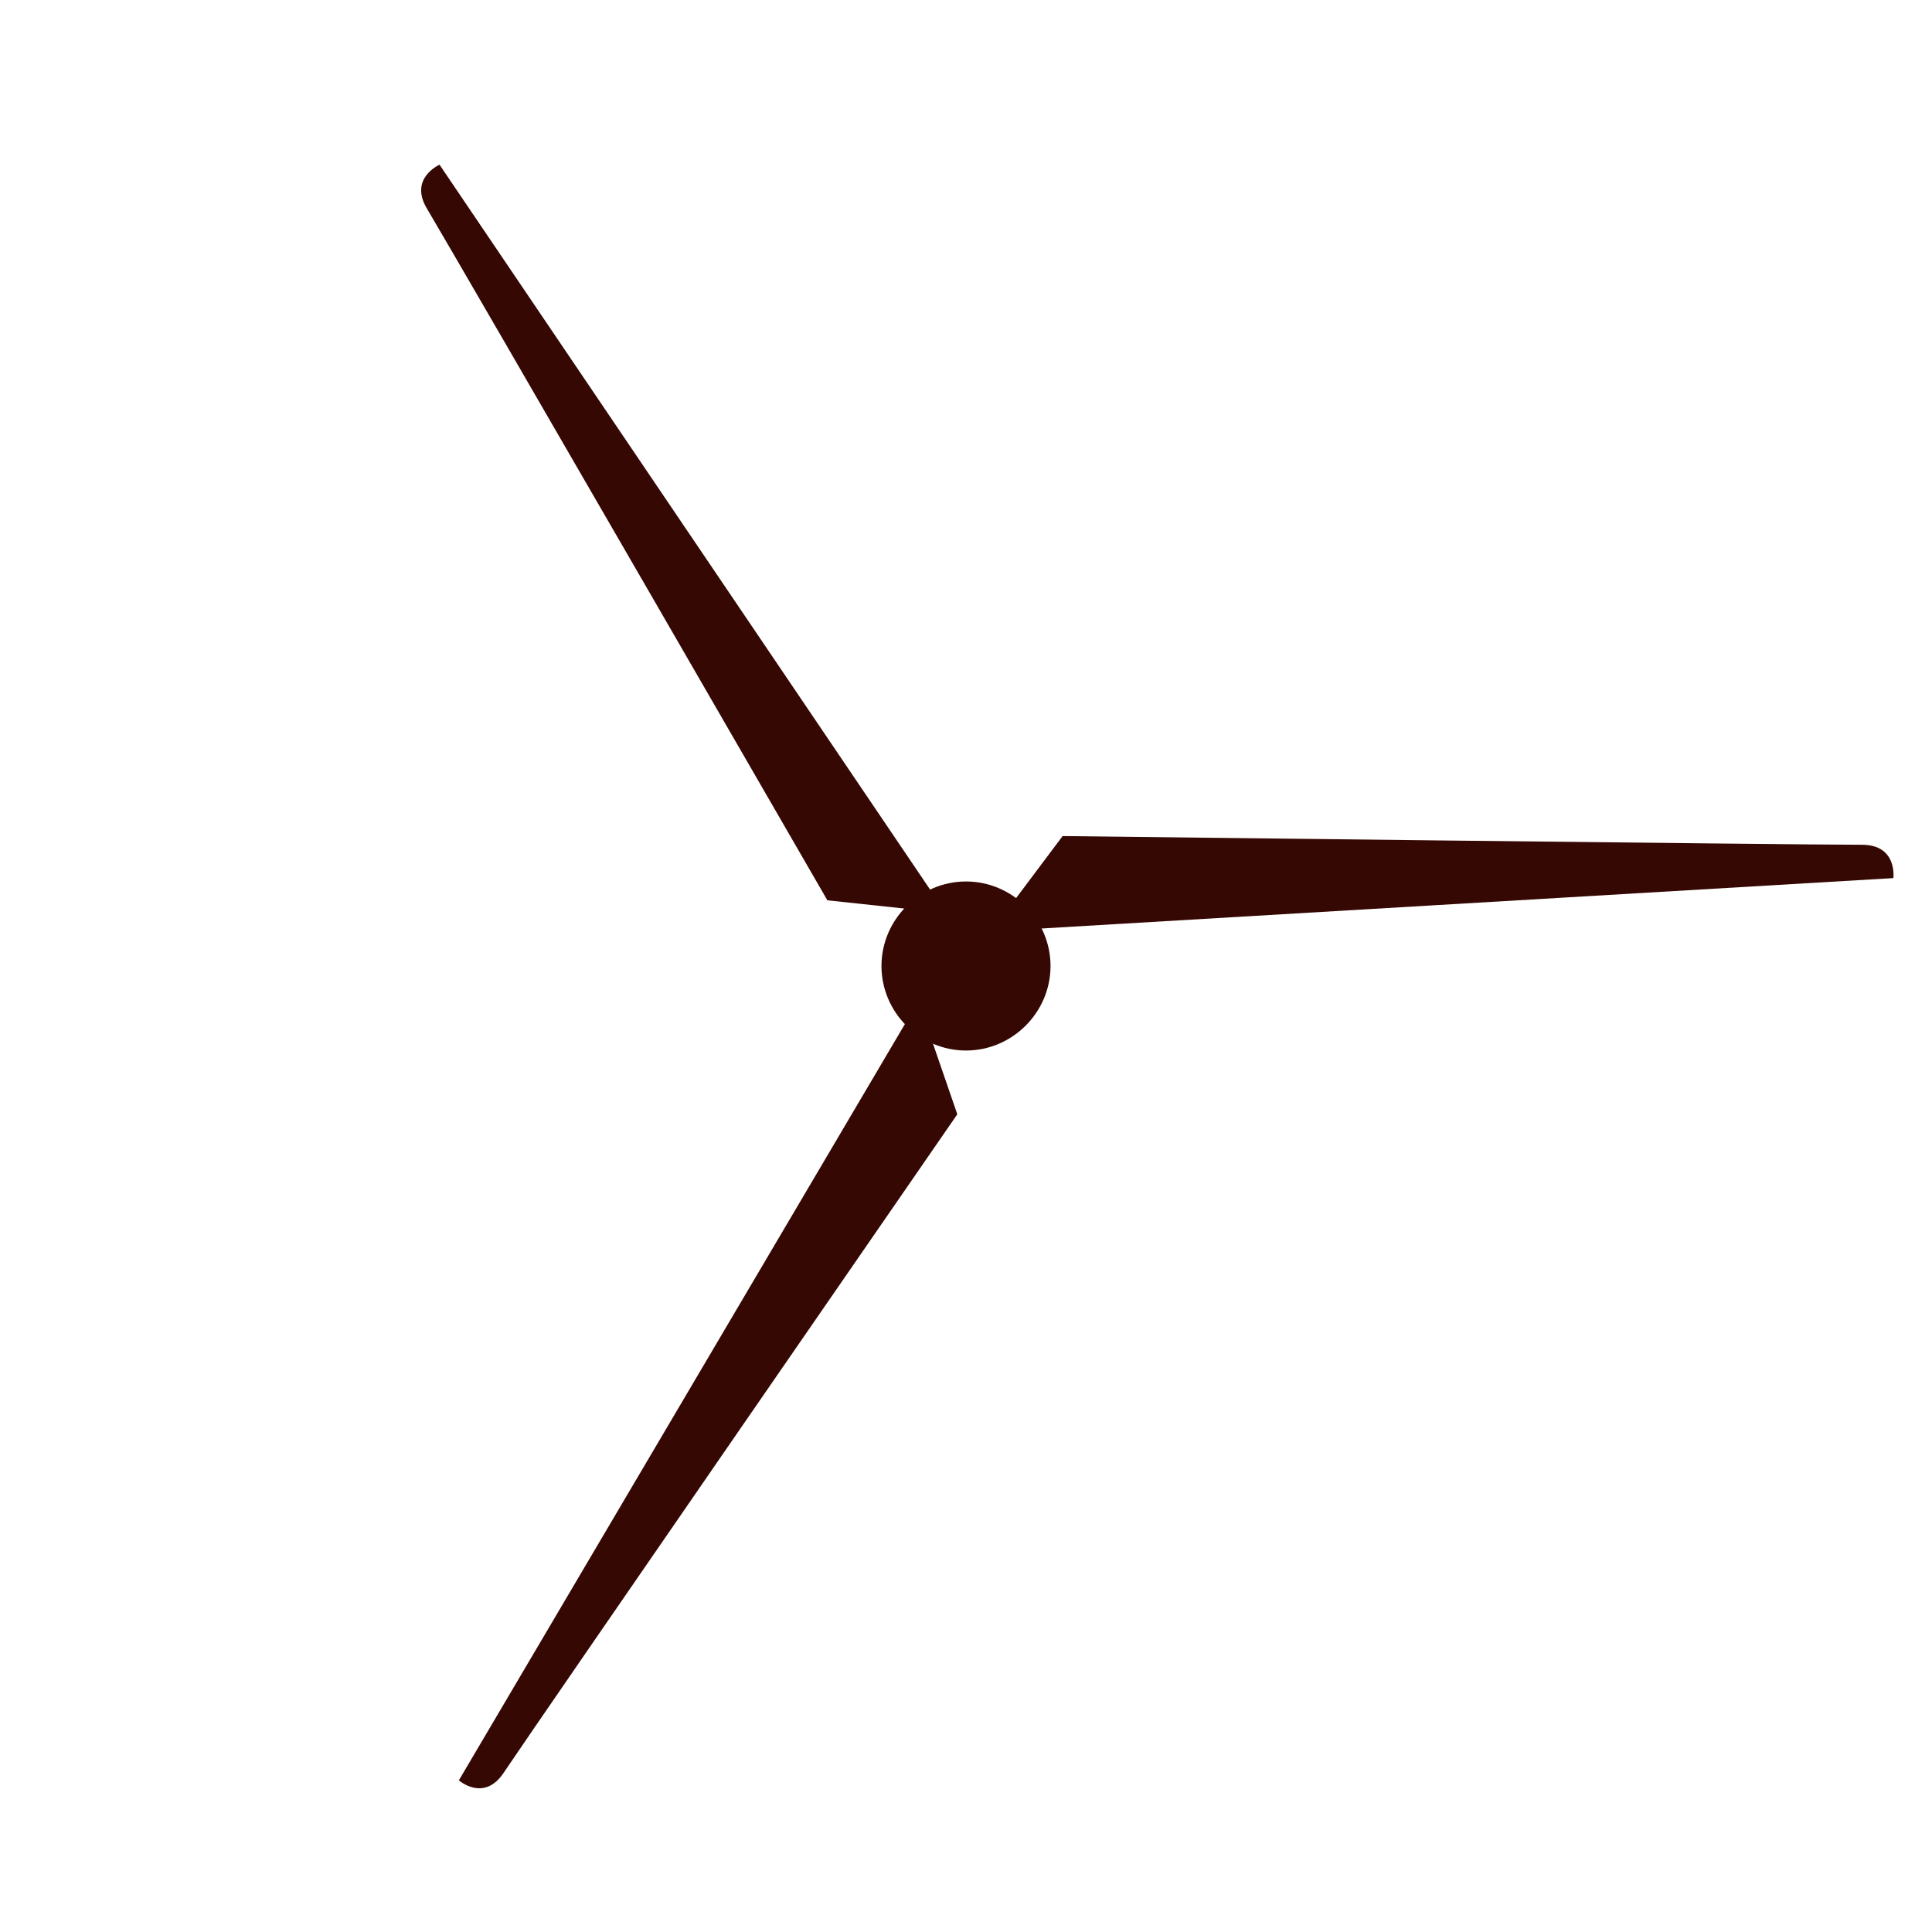<?xml version="1.0" encoding="utf-8"?>
<!-- Generator: Adobe Illustrator 27.1.1, SVG Export Plug-In . SVG Version: 6.00 Build 0)  -->
<svg version="1.1" id="Layer_1" xmlns="http://www.w3.org/2000/svg" xmlns:xlink="http://www.w3.org/1999/xlink" x="0px" y="0px"
	 viewBox="0 0 400 400" style="enable-background:new 0 0 400 400;" xml:space="preserve">
<style type="text/css">
	.st0{fill:#350803;}
</style>
<path class="st0" d="M201,193.1l191-11.3c0,0,0.9-6.9-6.5-6.9c-13.5,0-165.5-1.8-165.5-1.8l-9.6,12.8l-10.3,1.6L201,193.1z"/>
<path class="st0" d="M217.5,200c0,9.6-7.9,17.5-17.5,17.5s-17.5-7.9-17.5-17.5s7.9-17.5,17.5-17.5S217.5,190.4,217.5,200z"/>
<path class="st0" d="M198.2,192.5L91,34.1c0,0-6.4,2.8-2.6,9.1c6.9,11.6,82.9,143.2,82.9,143.2l15.9,1.7l6.6,8.1L198.2,192.5z"/>
<path class="st0" d="M192.2,203.8L95,368.6c0,0,5.2,4.6,9.3-1.6c7.5-11.2,93.9-136.3,93.9-136.3l-5.2-15.1l4.4-9.5L192.2,203.8z"/>
</svg>
